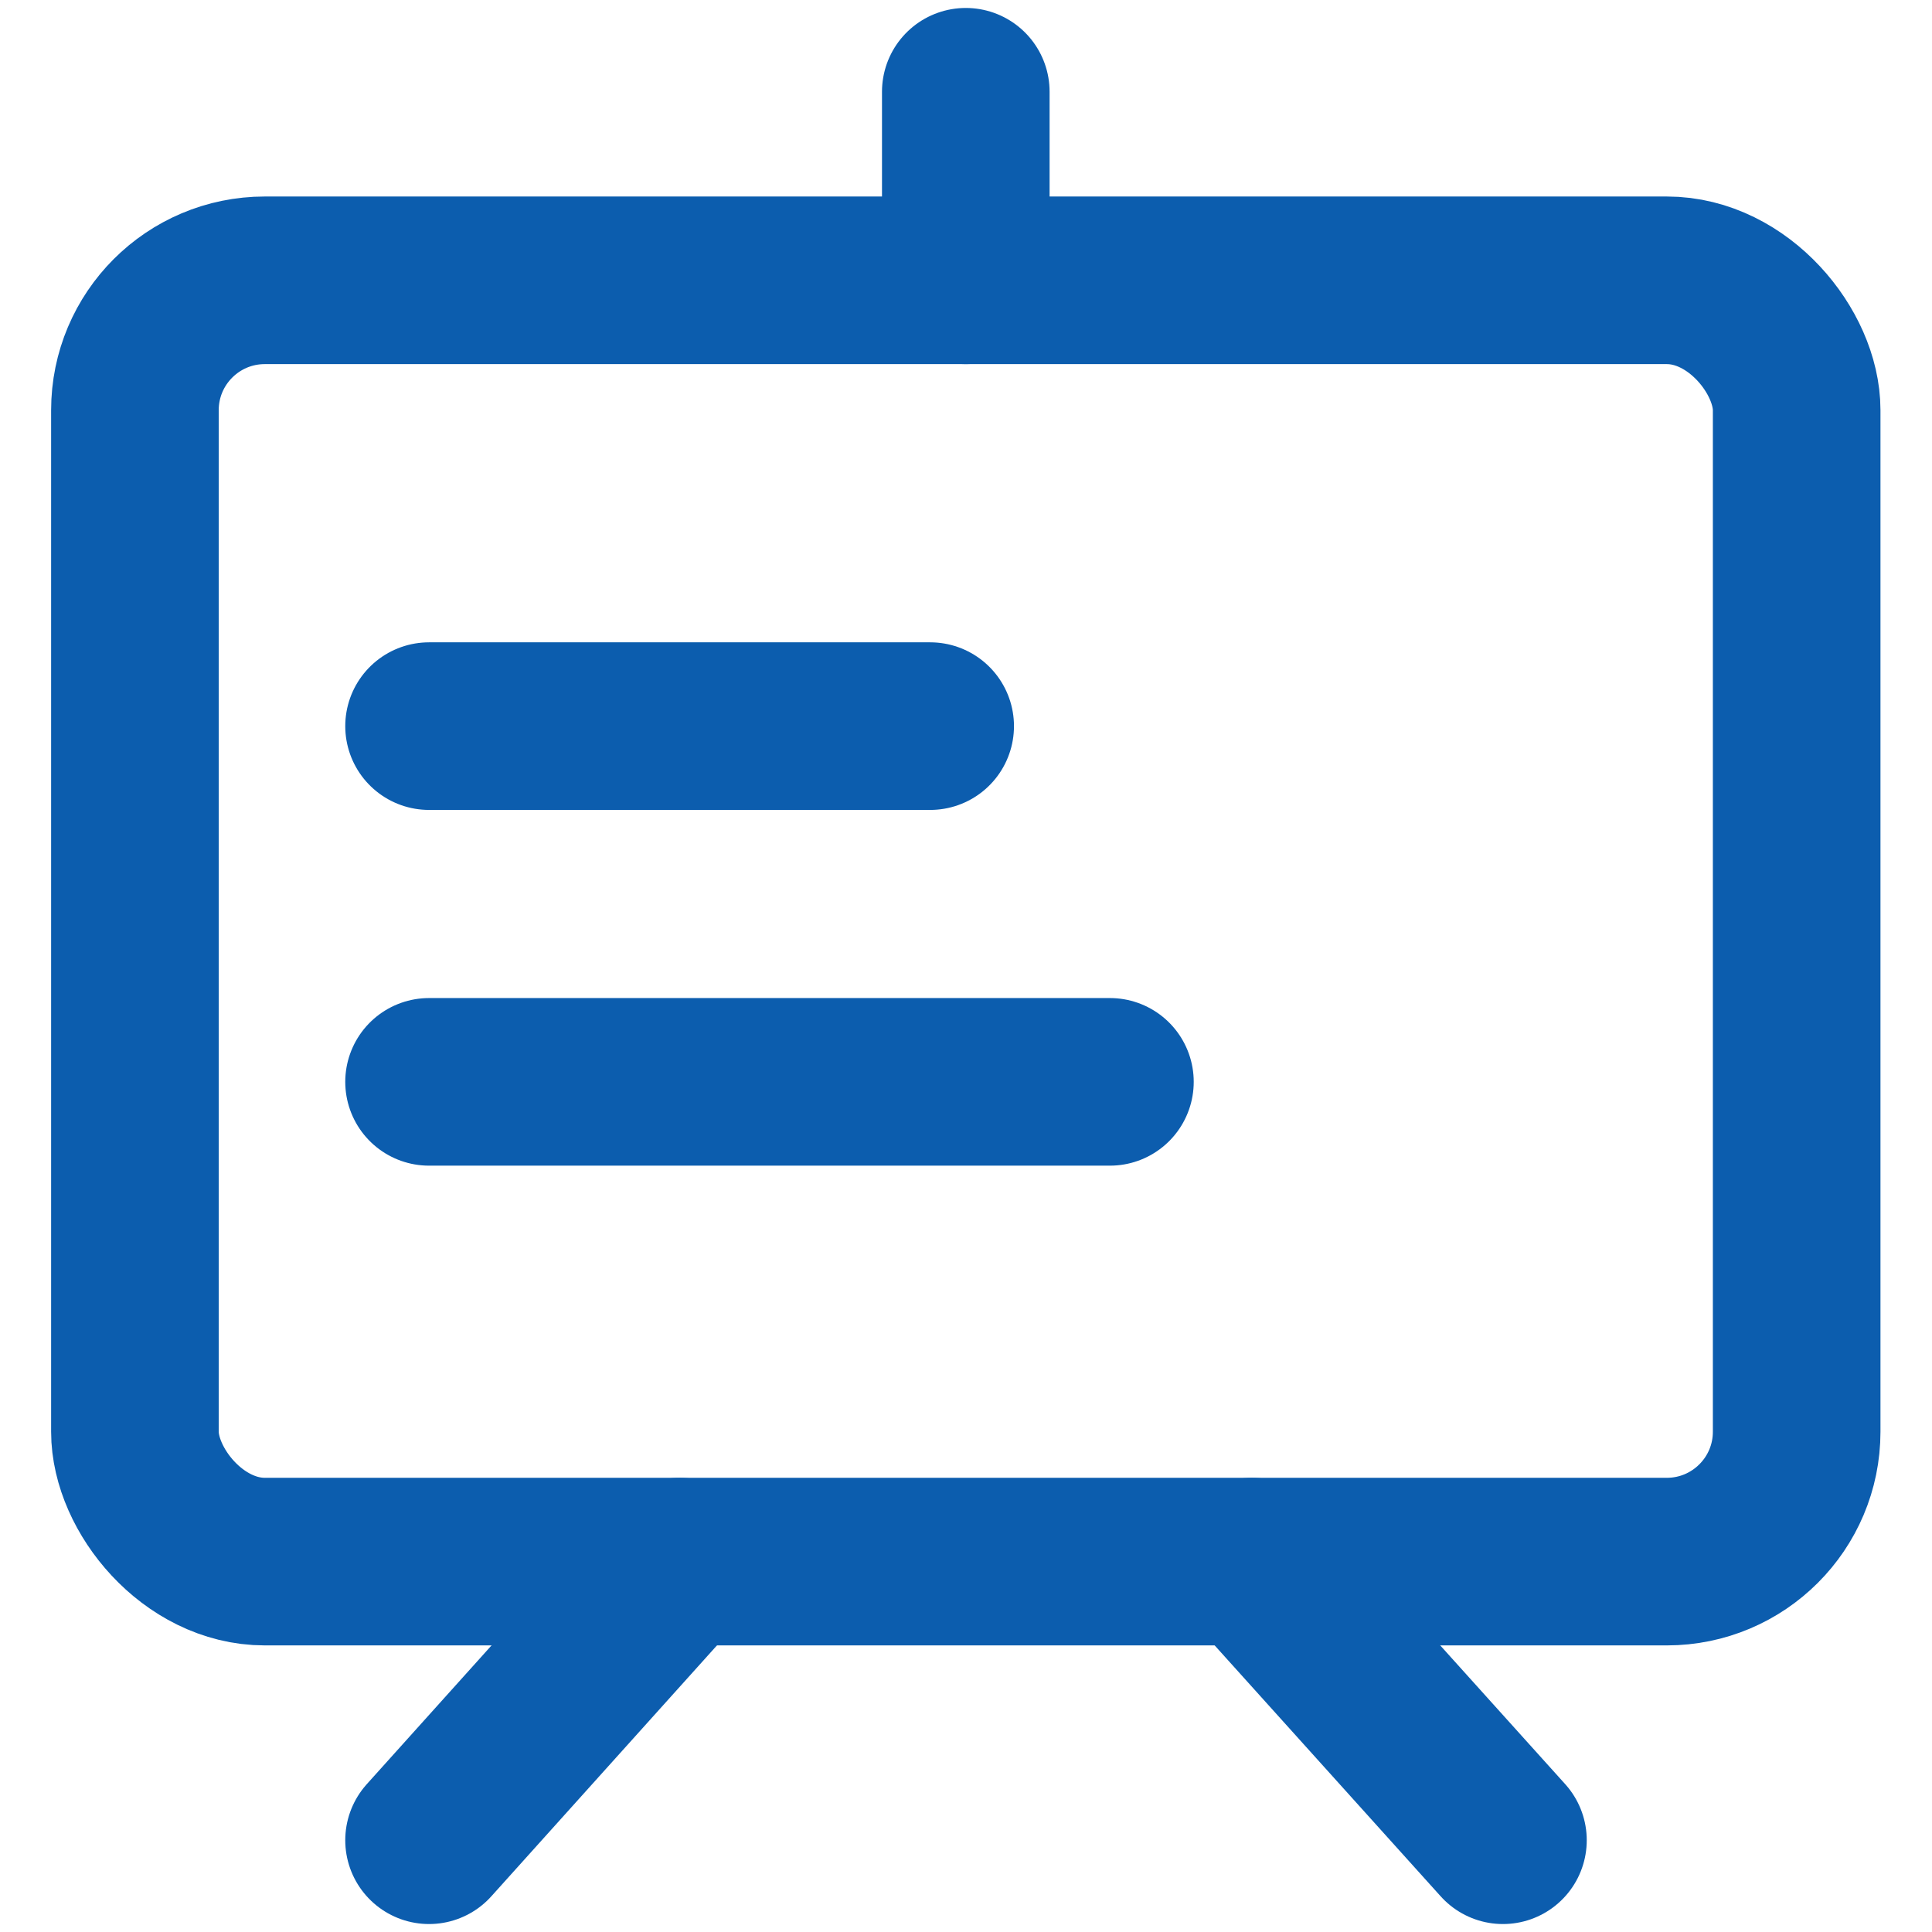 <svg xmlns="http://www.w3.org/2000/svg" viewBox="0 0 46.11 46.11"><g id="Réteg_2" data-name="Réteg 2"><rect x="3.22" y="6.69" width="39.66" height="30.58" rx="3.1" style="fill:none;stroke:#0c5dae;stroke-linecap:round;stroke-linejoin:round;stroke-width:4px"/><line x1="10.24" y1="17.33" x2="22.2" y2="17.33" style="fill:none;stroke:#0c5dae;stroke-linecap:round;stroke-linejoin:round;stroke-width:4px"/><line x1="10.24" y1="25.82" x2="26.49" y2="25.82" style="fill:none;stroke:#0c5dae;stroke-linecap:round;stroke-linejoin:round;stroke-width:4px"/><line x1="23.05" y1="2.19" x2="23.05" y2="6.69" style="fill:none;stroke:#0c5dae;stroke-linecap:round;stroke-linejoin:round;stroke-width:4px"/><line x1="16.22" y1="37.27" x2="10.24" y2="43.92" style="fill:none;stroke:#0c5dae;stroke-linecap:round;stroke-linejoin:round;stroke-width:4px"/><line x1="29.88" y1="37.27" x2="35.87" y2="43.92" style="fill:none;stroke:#0c5dae;stroke-linecap:round;stroke-linejoin:round;stroke-width:4px"/></g></svg>